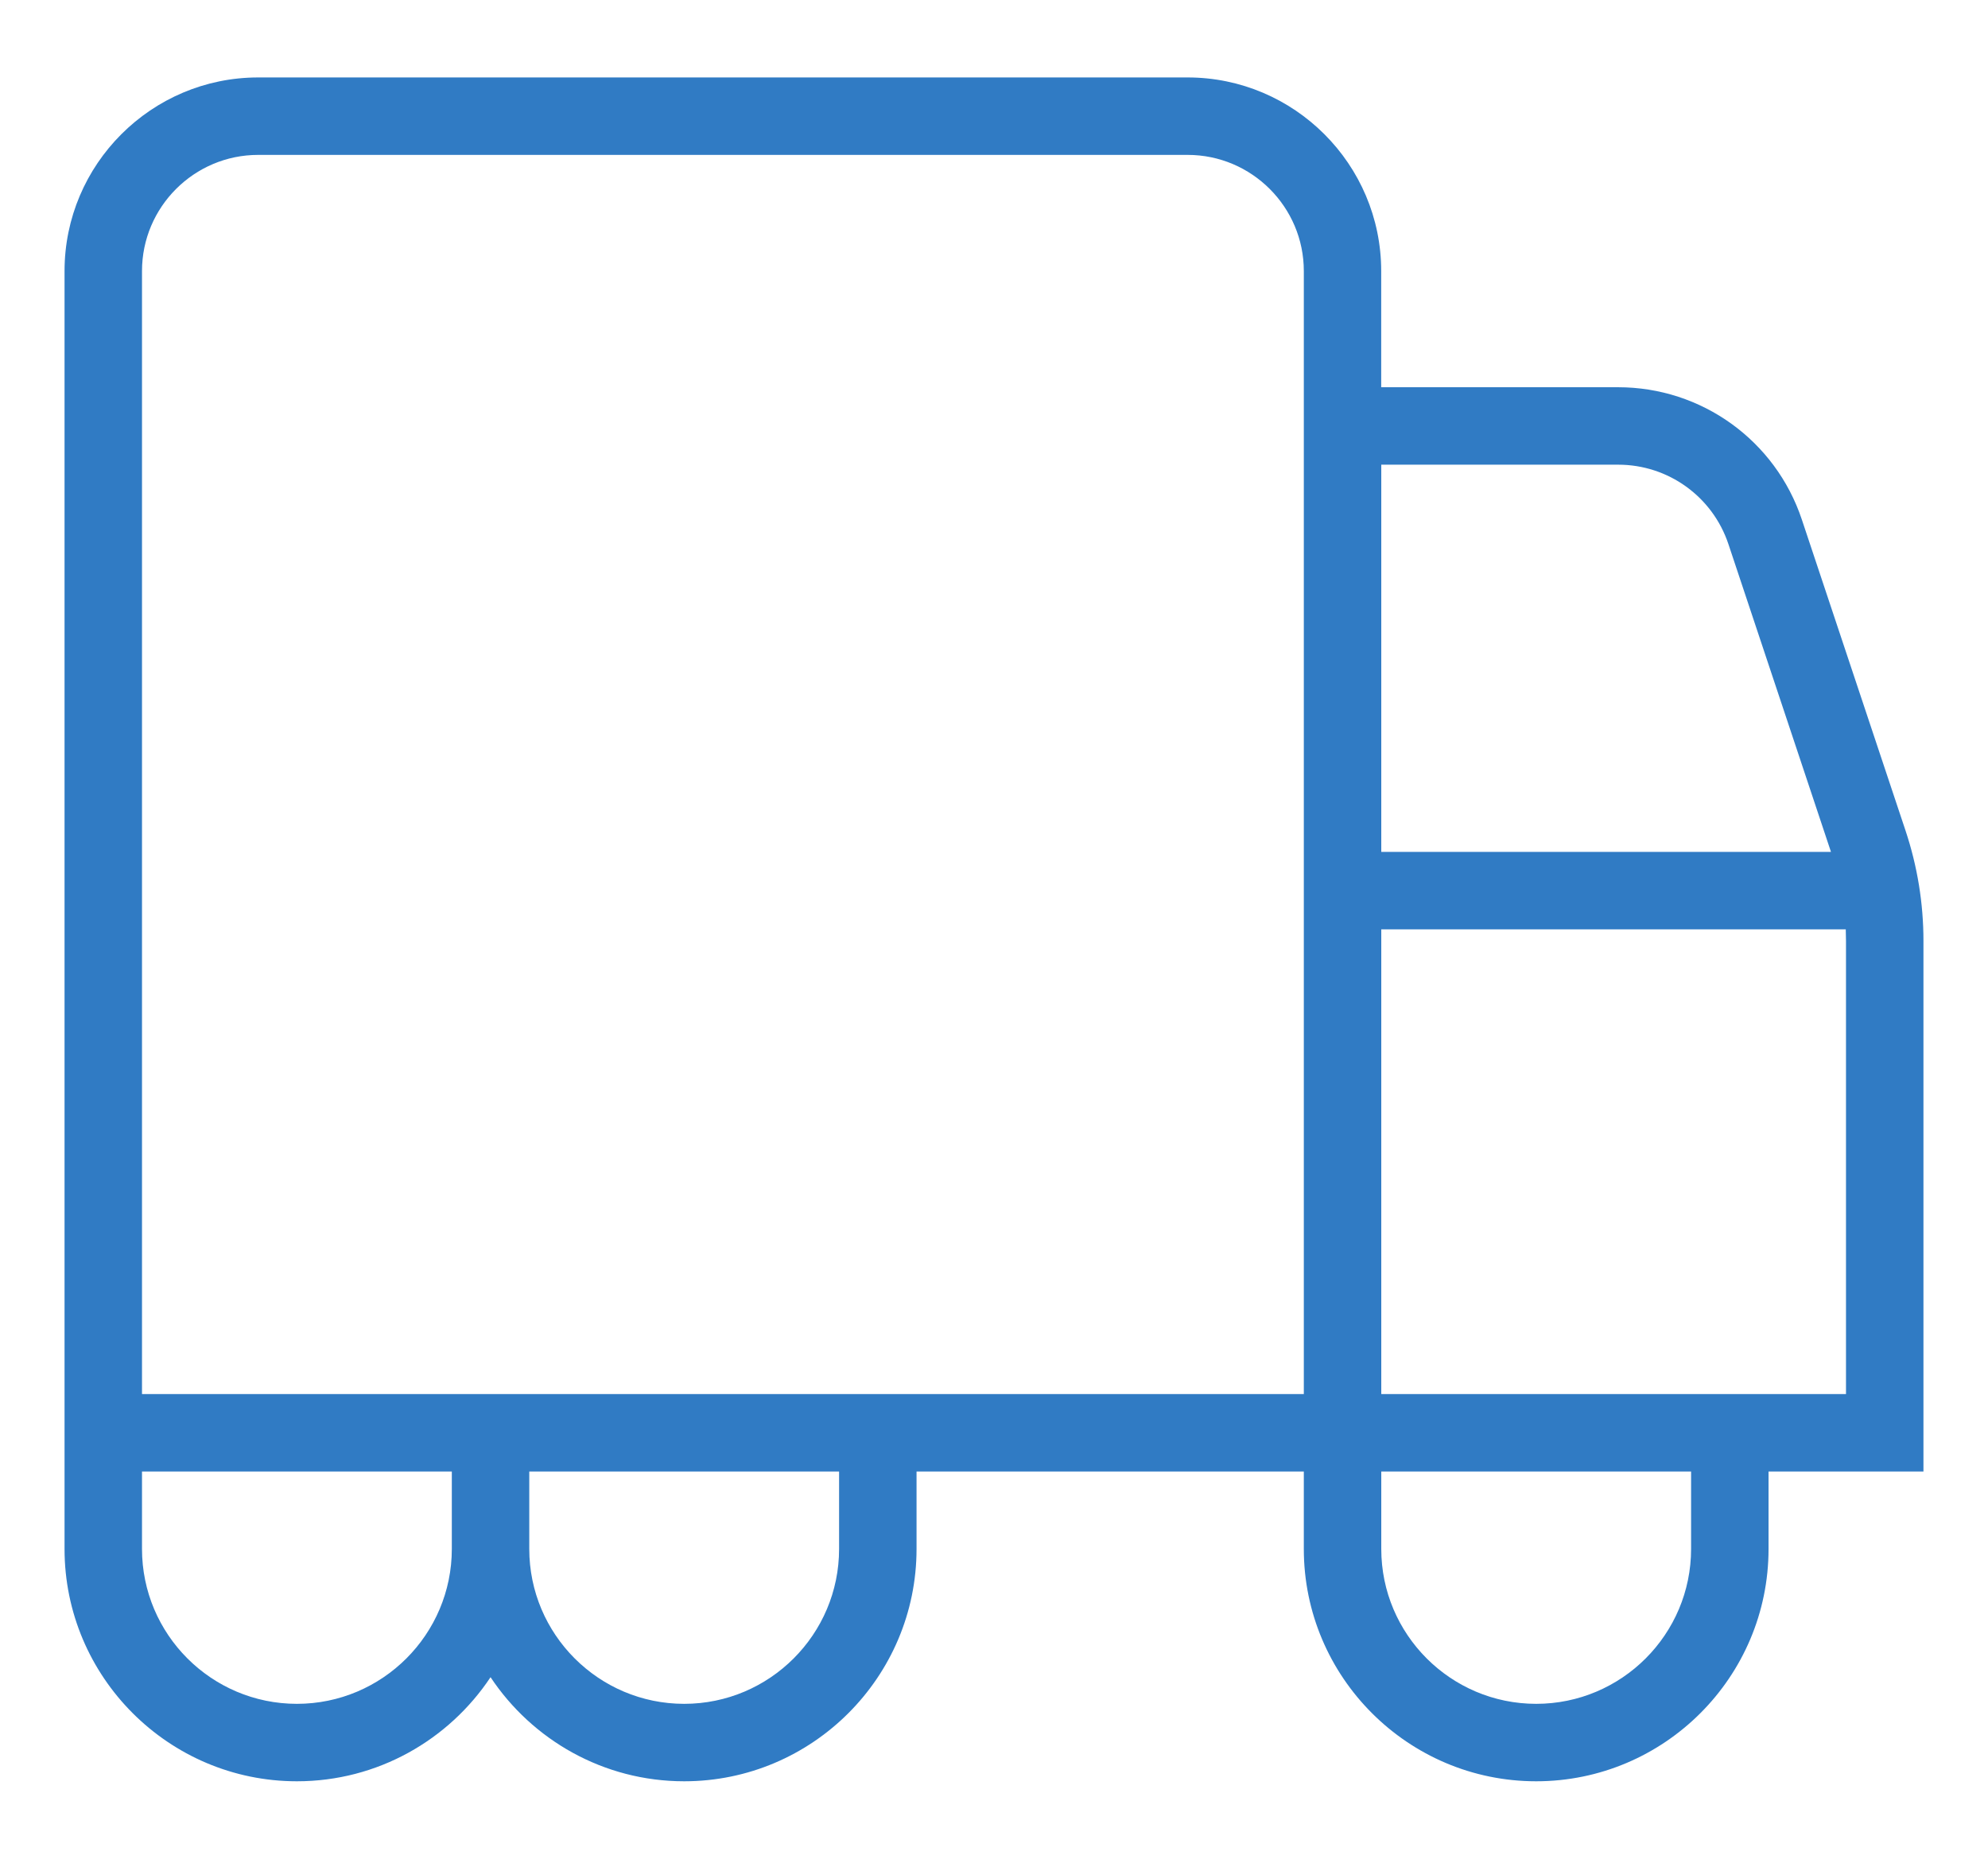 <svg width="77" height="72" viewBox="0 0 24 24" fill="#307BC4" xmlns="http://www.w3.org/2000/svg">
    <path d="M24,12.149c0-.484-.078-.963-.231-1.423l-1.339-4.017c-.341-1.022-1.294-1.709-2.372-1.709h-3.059v-1.5c0-1.378-1.122-2.5-2.5-2.5H2.5C1.122,1,0,2.122,0,3.5V20c0,1.654,1.346,3,3,3,1.043,0,1.962-.535,2.5-1.344,.538,.809,1.457,1.344,2.5,1.344,1.654,0,3-1.346,3-3v-1h5v1c0,1.654,1.346,3,3,3s3-1.346,3-3v-1h2v-6.851Zm-3.941-6.149c.646,0,1.218,.412,1.423,1.026l1.324,3.974h-5.806V6h3.059ZM1,3.5c0-.827,.673-1.5,1.5-1.5H14.5c.827,0,1.5,.673,1.5,1.5v14.5H1V3.5ZM3,22c-1.103,0-2-.897-2-2v-1H5v1c0,1.103-.897,2-2,2Zm7-2c0,1.103-.897,2-2,2s-2-.897-2-2v-1h4v1Zm11,0c0,1.103-.897,2-2,2s-2-.897-2-2v-1h4v1Zm2-2h-6v-6h5.997c.002,.05,.003,.099,.003,.149v5.851Z"/>
</svg>

